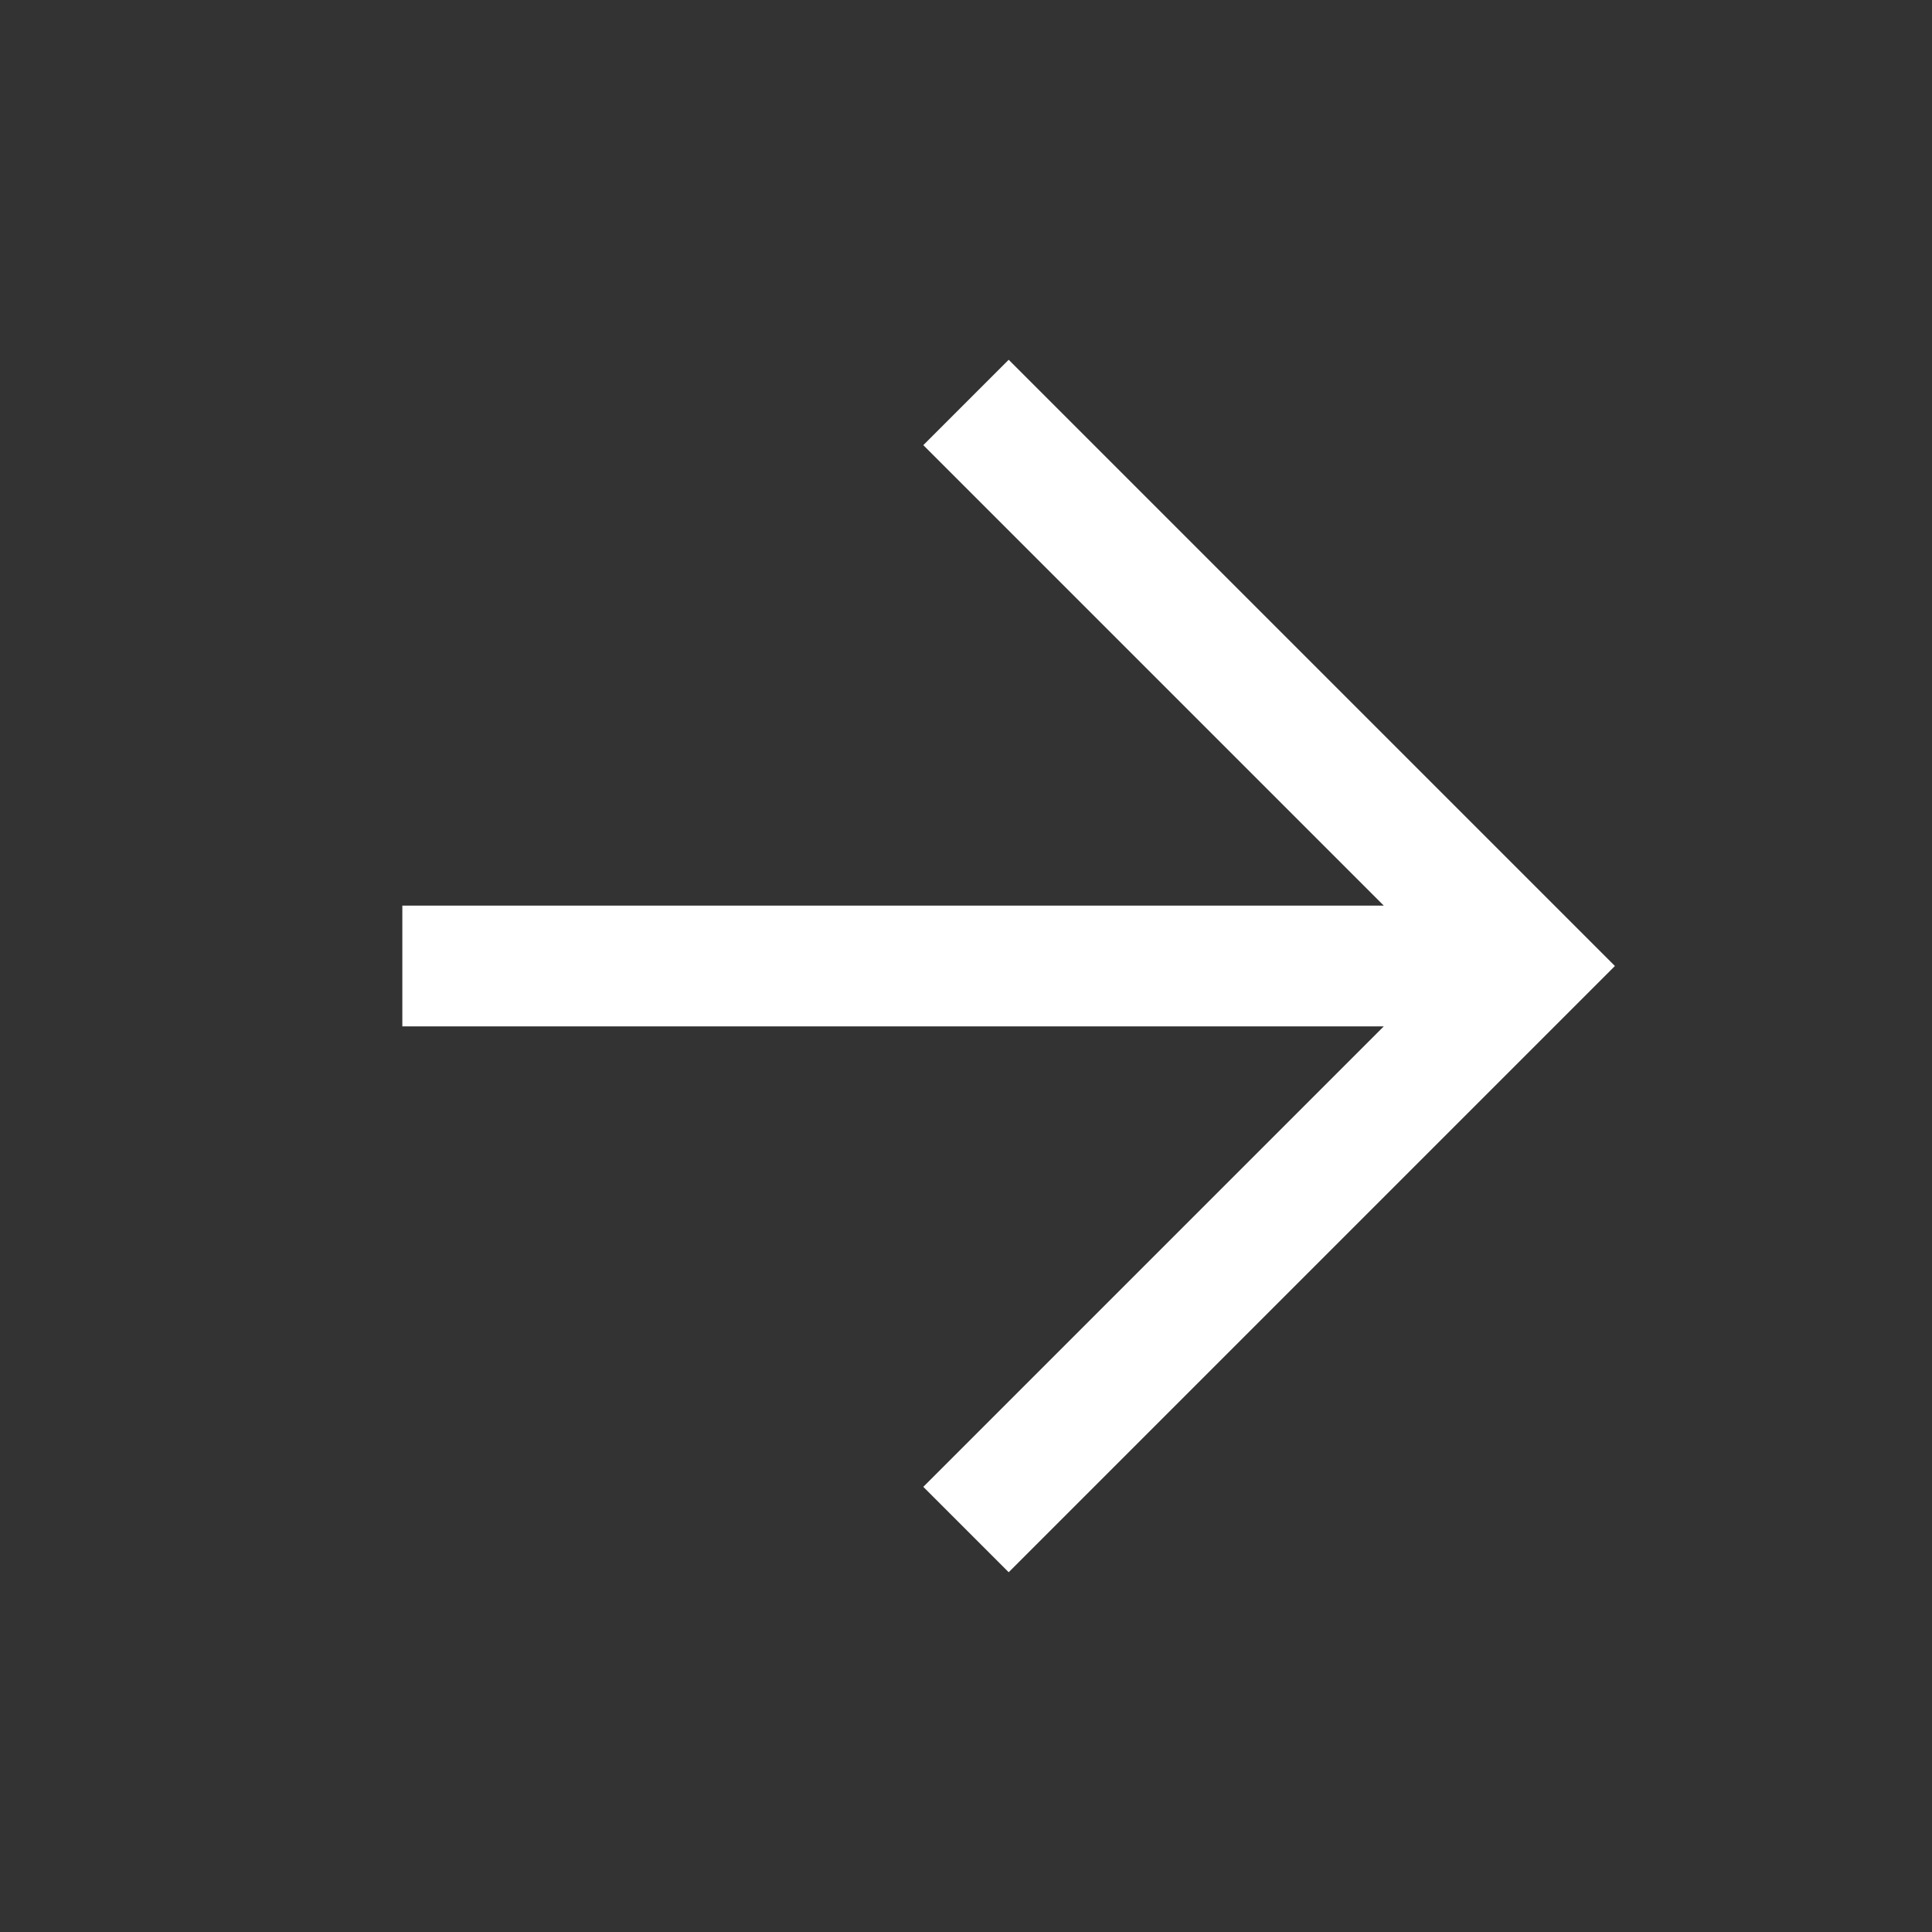 <svg xmlns="http://www.w3.org/2000/svg" width="16" height="16" fill="none"><rect width="100%" height="100%" fill="#333333" stroke="none"/><path stroke="#fff" d="M3.332 8h9.333M8 3.333 12.667 8 8 12.667"/></svg>